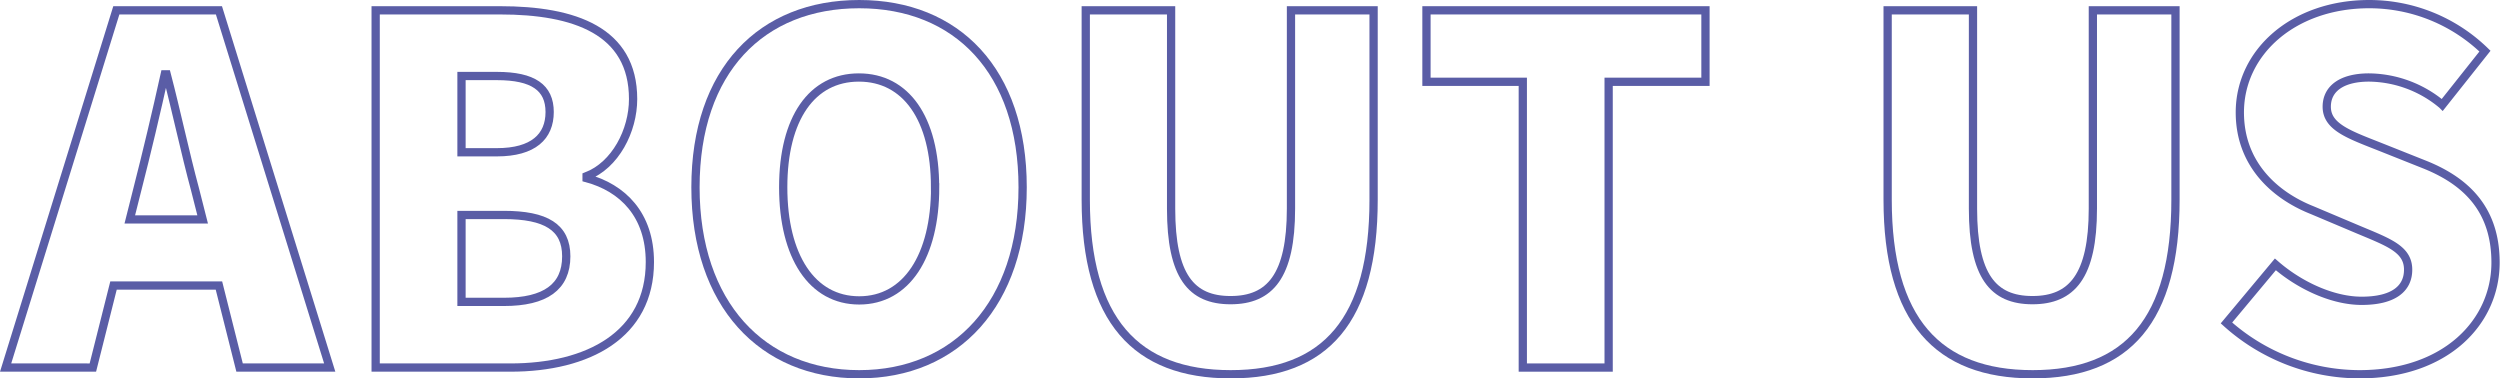 <svg xmlns="http://www.w3.org/2000/svg" viewBox="0 0 302.6 45.8"><defs><style>.cls-1{opacity:0.8;}.cls-2{fill:none;stroke:#313590;stroke-miterlimit:10;}</style></defs><g id="レイヤー_2" data-name="レイヤー 2"><g id="レイヤー_1-2" data-name="レイヤー 1"><g class="cls-1"><path class="cls-2" d="M14.08,1.25H26.5L39.91,44.49H29l-2.5-9.93H13.74l-2.5,9.93H.68Zm1.63,25.31h8.82L23.6,22.9C22.44,18.61,21.34,13.44,20.18,9h-.24c-1,4.53-2.2,9.58-3.3,13.87Z"/><path class="cls-2" d="M45.47,1.25H60.56c8.93,0,16.07,2.44,16.07,10.74,0,3.83-2.15,8-5.63,9.34v.23c4.35,1.17,7.66,4.41,7.66,10.16,0,8.82-7.48,12.77-16.88,12.77H45.47ZM60.15,18.43c4.41,0,6.38-1.91,6.38-4.87s-2-4.36-6.38-4.36H55.86v9.23ZM61,36.54c5,0,7.54-1.8,7.54-5.52,0-3.54-2.49-5-7.54-5H55.86V36.54Z"/><path class="cls-2" d="M84.18,22.67C84.18,8.51,92.19.5,104,.5s19.78,8.07,19.78,22.17S115.74,45.3,104,45.3,84.18,36.83,84.18,22.67Zm29,0c0-8.36-3.54-13.29-9.22-13.29S94.8,14.31,94.8,22.67,98.28,36.36,104,36.36,113.19,31,113.19,22.67Z"/><path class="cls-2" d="M131.42,24.18V1.25h10.33v24c0,8.18,2.44,11.08,7.2,11.08s7.31-2.9,7.31-11.08v-24h10V24.18c0,14.56-5.8,21.12-17.29,21.12S131.42,38.74,131.42,24.18Z"/><path class="cls-2" d="M184.32,9.9H172.66V1.25h33.77V9.9H194.71V44.49H184.32Z"/><path class="cls-2" d="M228.48,24.18V1.25h10.33v24c0,8.18,2.44,11.08,7.2,11.08s7.31-2.9,7.31-11.08v-24h10V24.18c0,14.56-5.8,21.12-17.29,21.12S228.48,38.74,228.48,24.18Z"/><path class="cls-2" d="M269.49,39.09,275.41,32c3,2.61,7,4.41,10.44,4.41,3.83,0,5.63-1.45,5.63-3.77,0-2.5-2.38-3.31-6.09-4.87l-5.52-2.33c-4.52-1.79-8.76-5.57-8.76-11.83C271.11,6.3,277.61.5,286.78.5a20.09,20.09,0,0,1,14,5.69l-5.16,6.5a14,14,0,0,0-8.88-3.31c-3.19,0-5.11,1.28-5.11,3.54,0,2.44,2.67,3.36,6.5,4.87l5.4,2.15c5.34,2.15,8.53,5.74,8.53,11.84,0,7.19-6,13.52-16.48,13.52A24.16,24.16,0,0,1,269.49,39.09Z"/></g></g></g></svg>